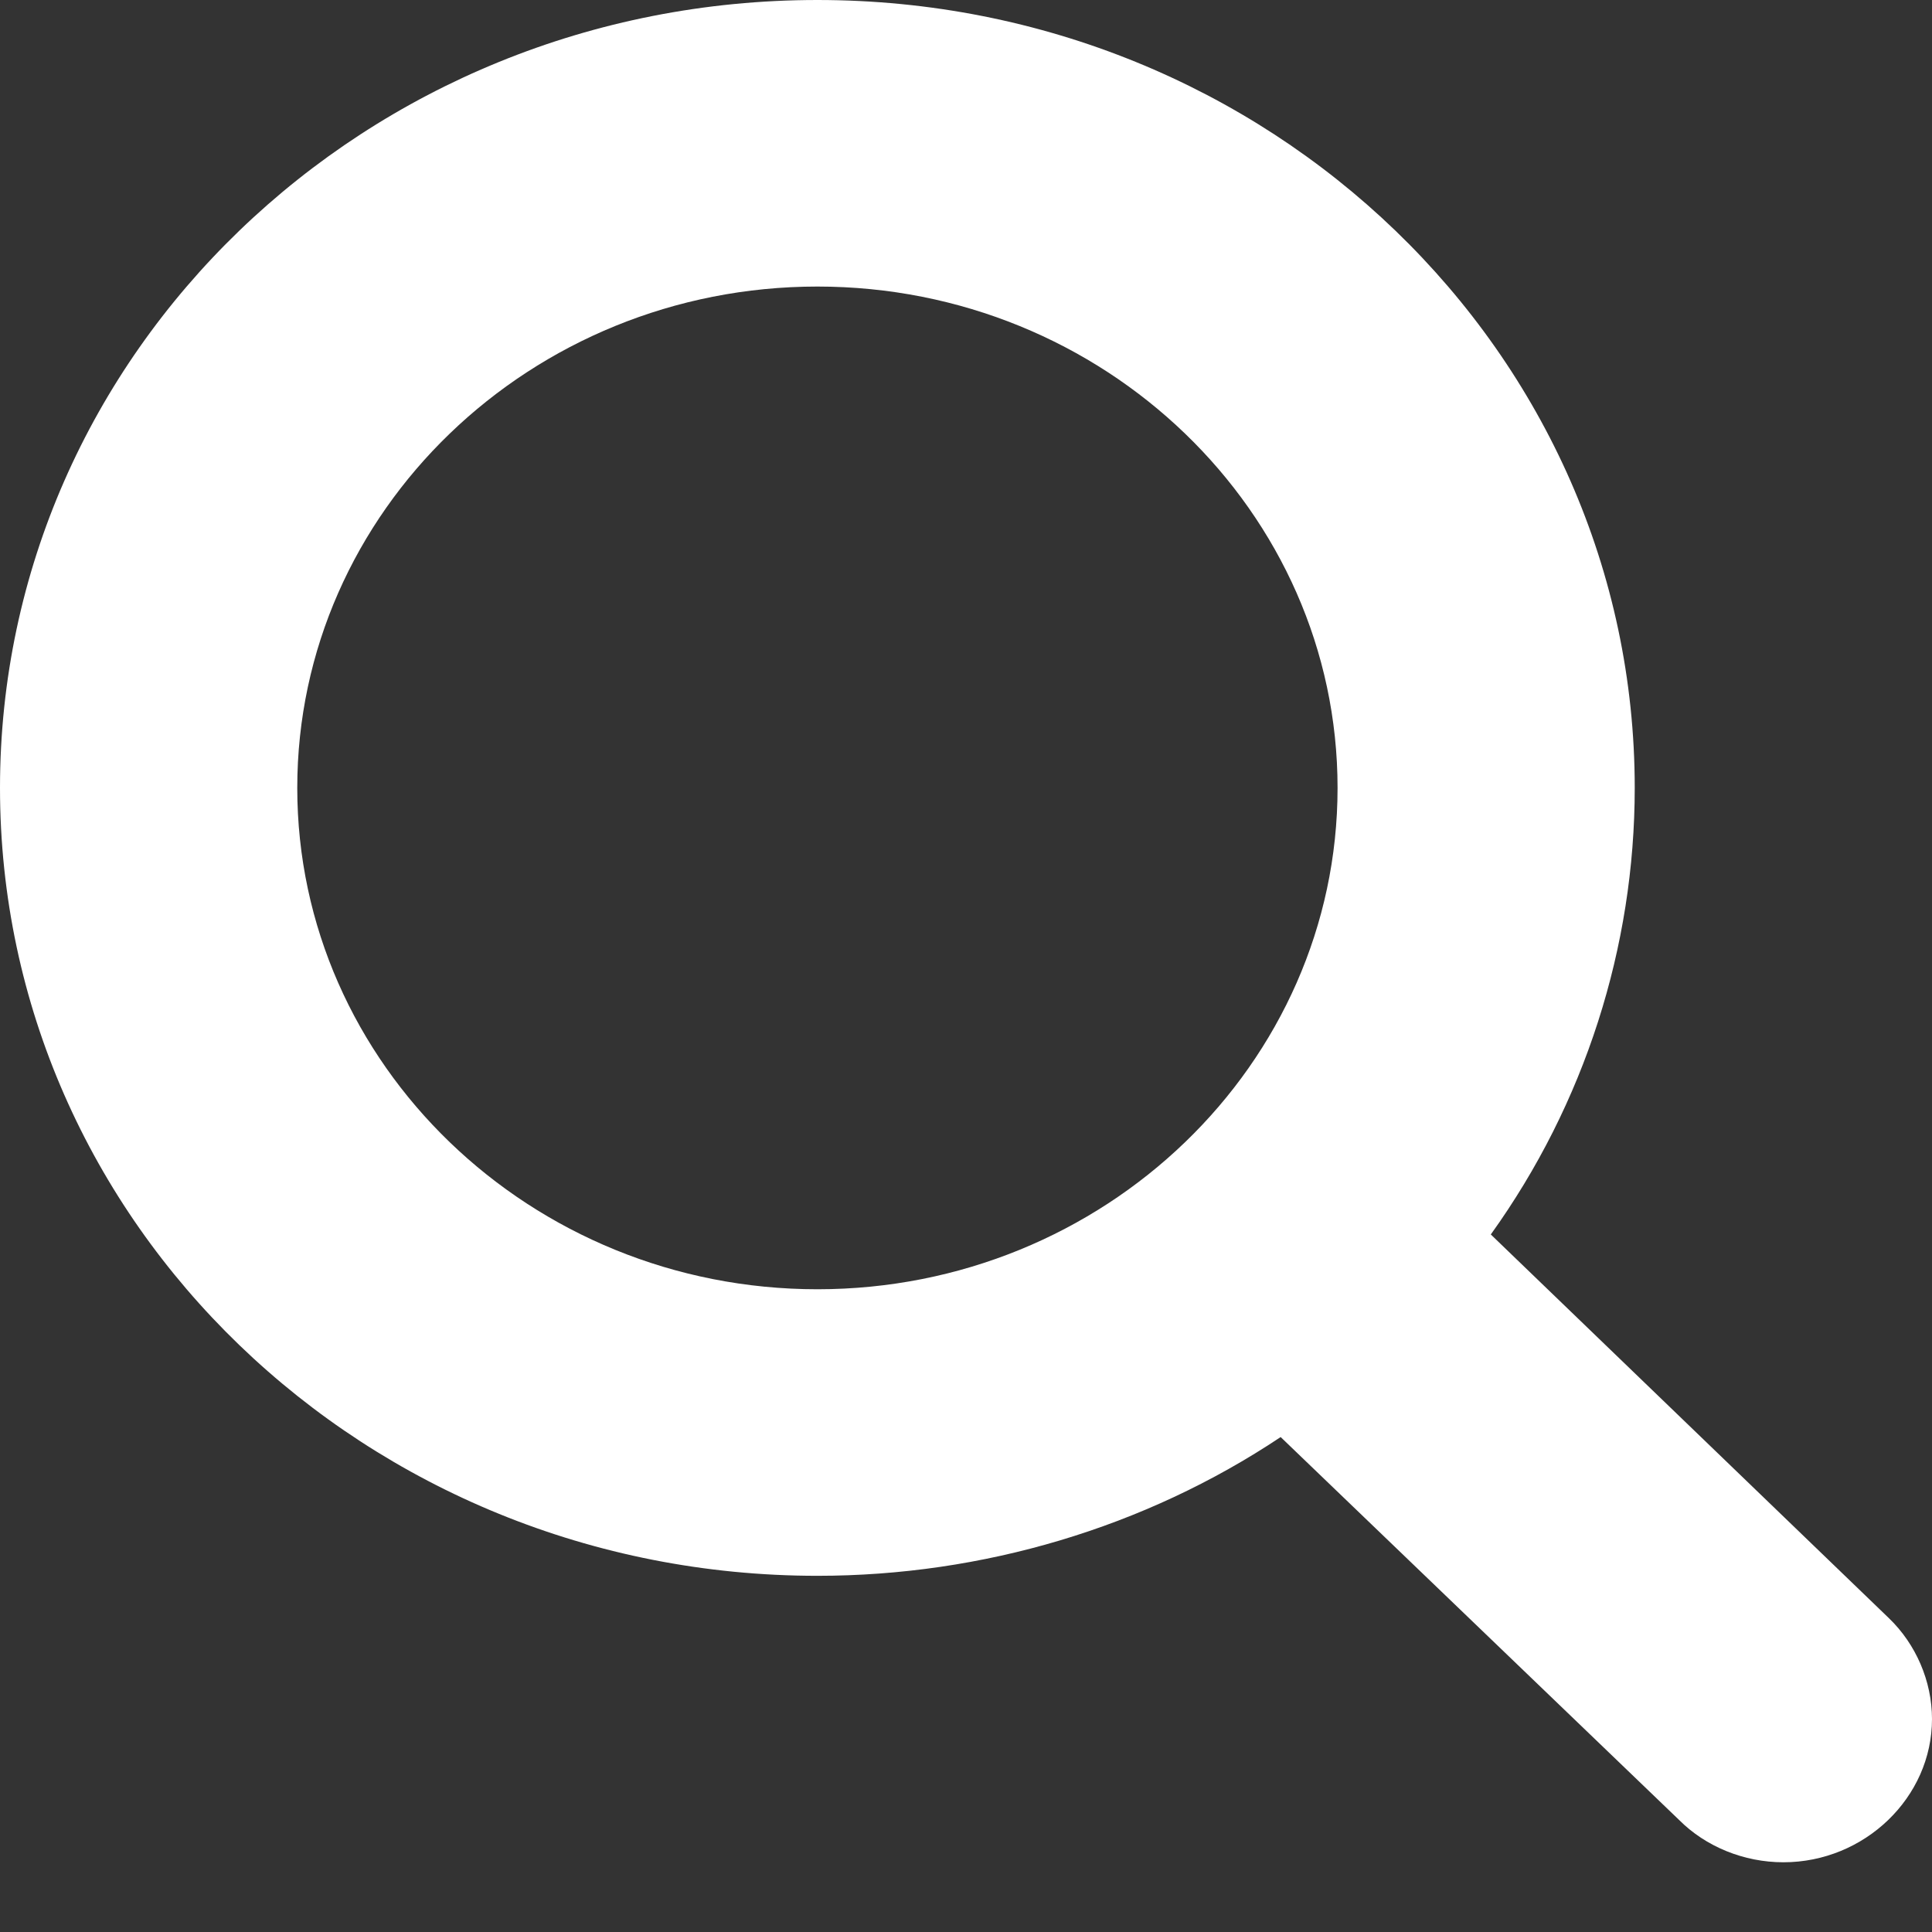 <?xml version="1.0" encoding="UTF-8" standalone="no"?>
<svg width="22px" height="22px" viewBox="0 0 22 22" version="1.1" xmlns="http://www.w3.org/2000/svg" xmlns:xlink="http://www.w3.org/1999/xlink">
    <rect x="0" y="0" width="22" height="22" fill="#333333" stroke="none"/>
    <!-- Generator: sketchtool 39.1 (31720) - http://www.bohemiancoding.com/sketch -->
    <title>B33A51B4-4F0B-47BF-9156-EE9AE28231CB</title>
    <desc>Created with sketchtool.</desc>
    <defs></defs>
    <g id="Portada-final" stroke="none" stroke-width="1" fill="none" fill-rule="evenodd">
        <g id="Menu-plegat" transform="translate(-1232, -11)" fill="#FFFFFF">
            <path d="M1254,30.575 C1254,30.142 1253.815,29.721 1253.511,29.428 L1248.976,25.057 C1250.047,23.566 1250.615,21.782 1250.615,19.972 C1250.615,15.014 1246.451,11 1241.308,11 C1236.165,11 1232,15.014 1232,19.972 C1232,24.929 1236.165,28.944 1241.308,28.944 C1243.185,28.944 1245.036,28.396 1246.583,27.364 L1251.118,31.722 C1251.422,32.028 1251.858,32.206 1252.308,32.206 C1253.233,32.206 1254,31.467 1254,30.575 Z M1247.231,19.972 C1247.231,23.12 1244.573,25.681 1241.308,25.681 C1238.042,25.681 1235.385,23.12 1235.385,19.972 C1235.385,16.824 1238.042,14.263 1241.308,14.263 C1244.573,14.263 1247.231,16.824 1247.231,19.972 Z" id="icon-cerca-barra-plegada"></path>
        </g>
    </g>
</svg>